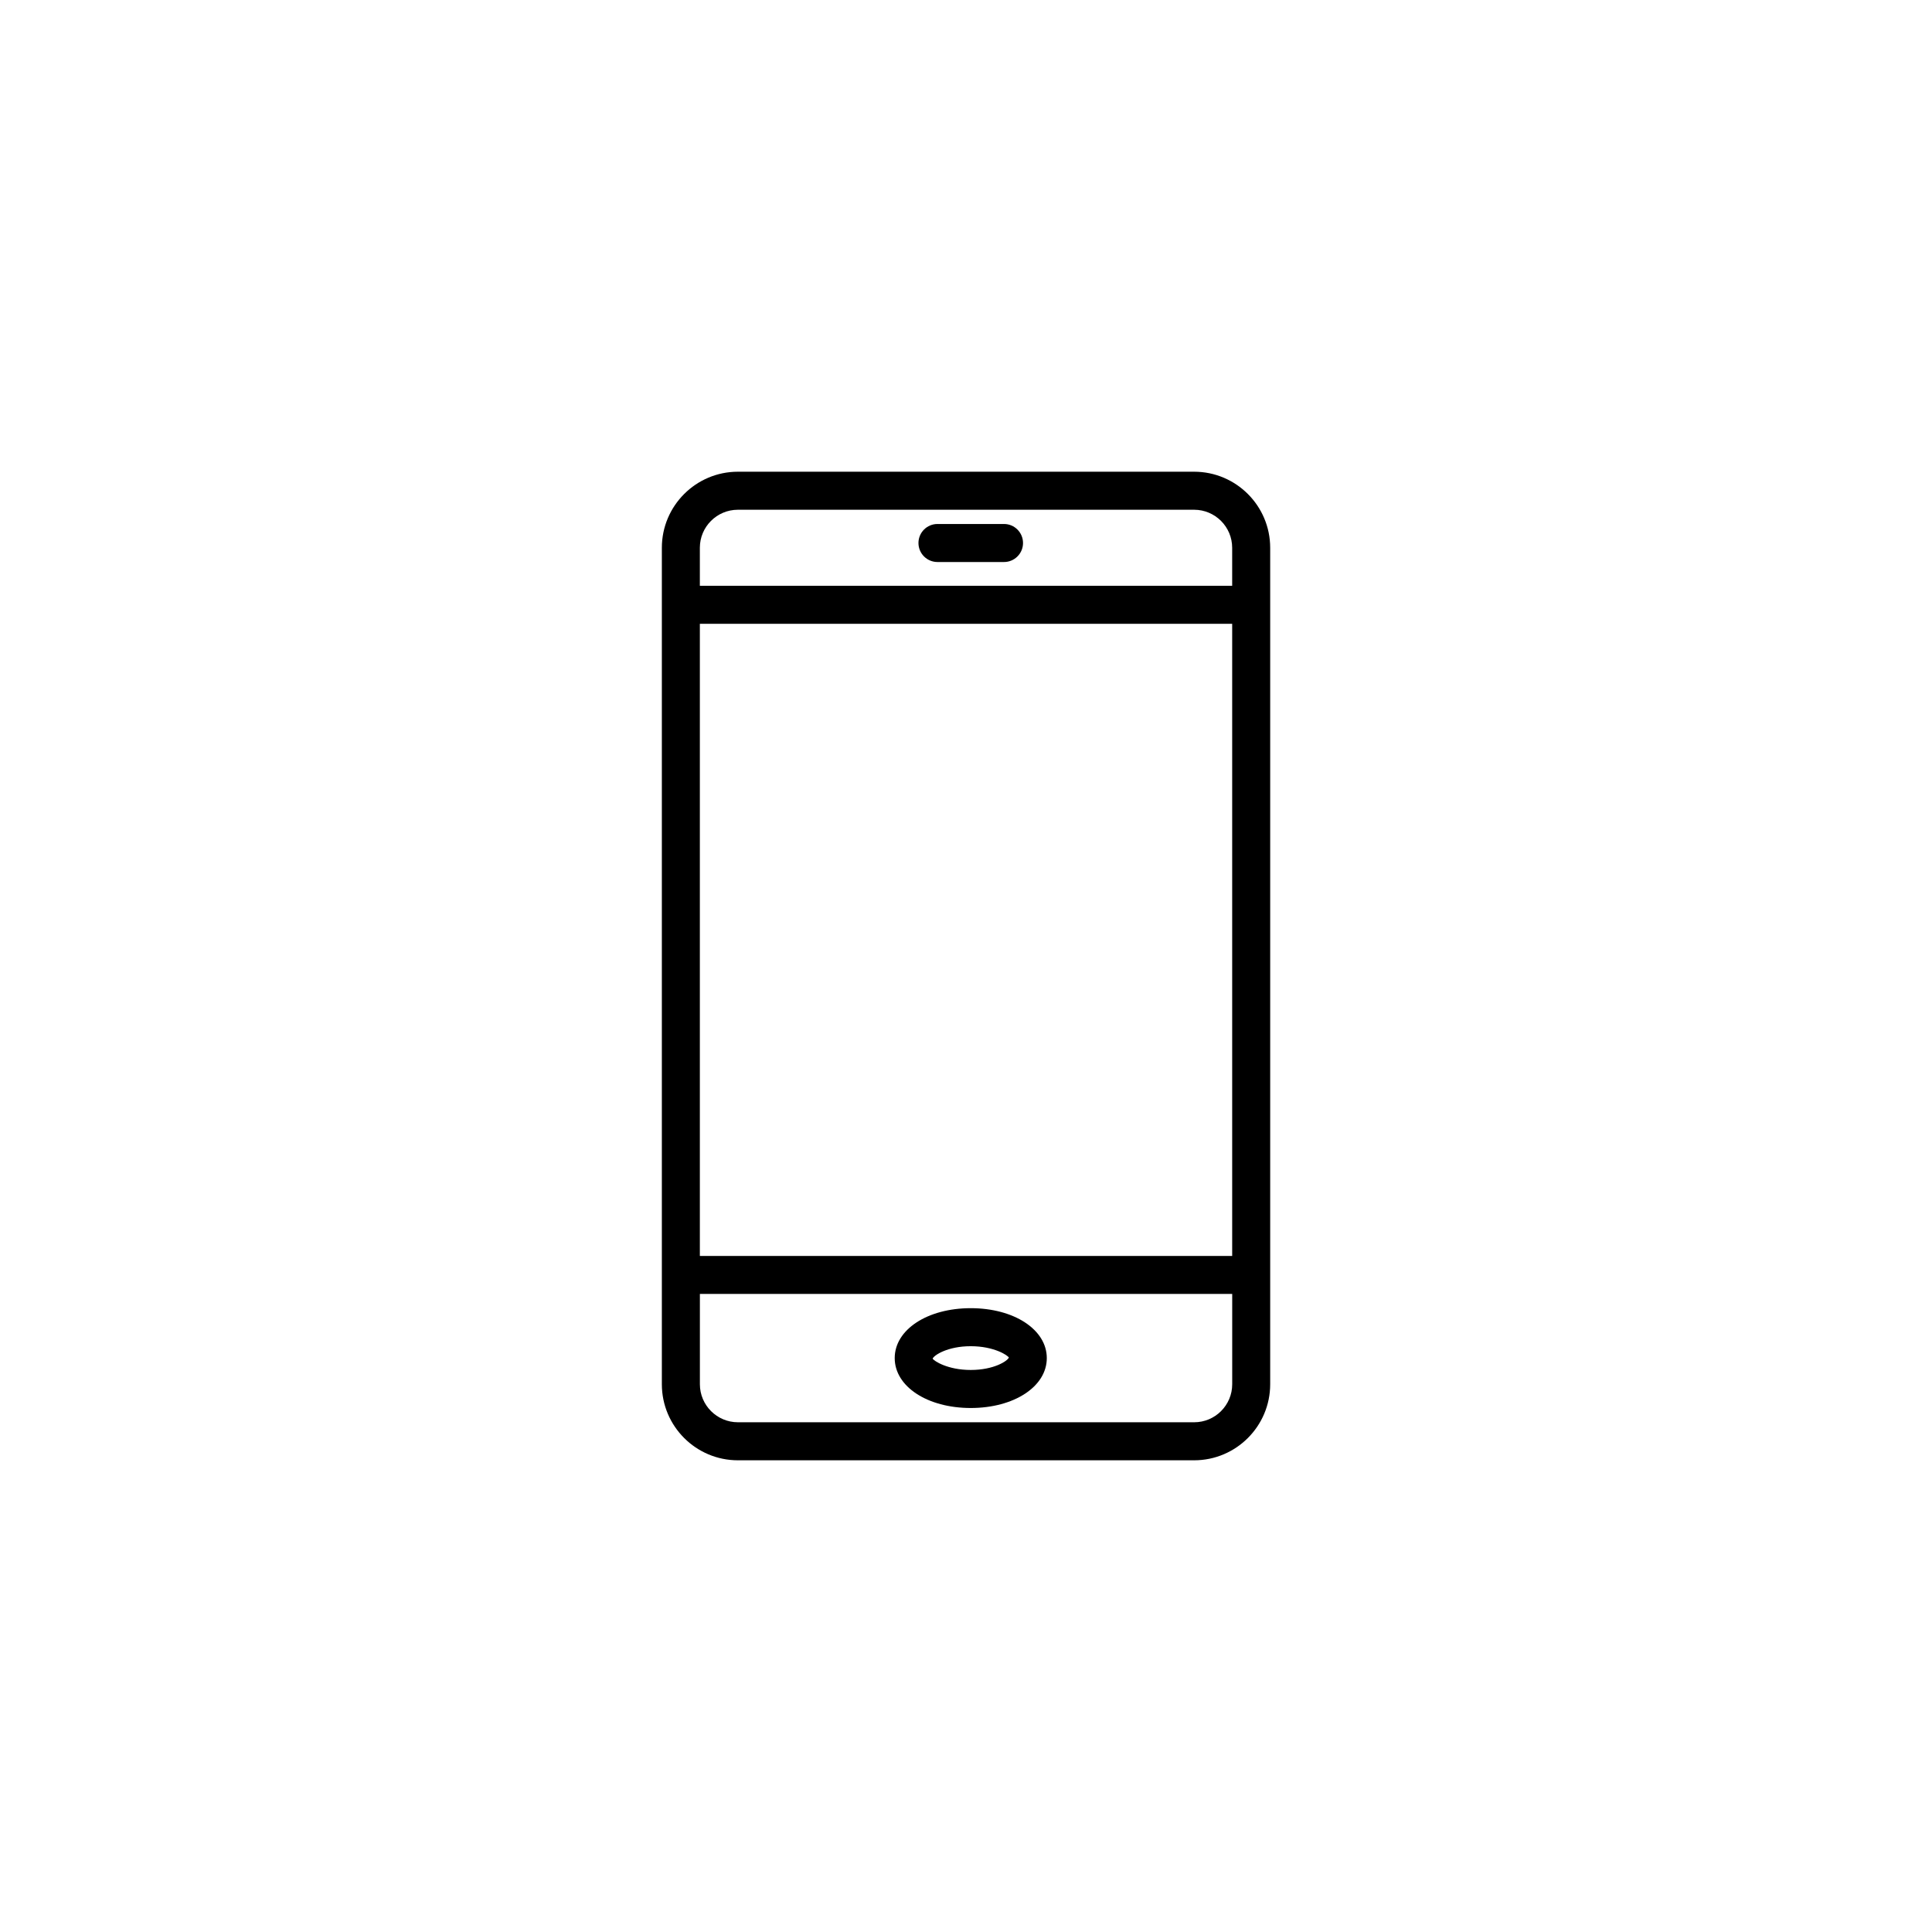 <?xml version="1.0" encoding="UTF-8"?>
<!-- Uploaded to: SVG Repo, www.svgrepo.com, Generator: SVG Repo Mixer Tools -->
<svg fill="#000000" width="800px" height="800px" version="1.1" viewBox="144 144 512 512" xmlns="http://www.w3.org/2000/svg">
 <g>
  <path d="m460.46 269.01h-120.91c-11.113 0-20.152 9.039-20.152 20.152v221.68c0 11.113 9.039 20.152 20.152 20.152h120.91c11.113 0 20.152-9.039 20.152-20.152v-221.68c0-11.113-9.039-20.152-20.152-20.152zm-120.91 10.078h120.91c5.559 0 10.078 4.519 10.078 10.078v10.078l-141.07-0.004v-10.078c0-5.559 4.519-10.074 10.078-10.074zm130.99 30.227v167.52h-141.07v-167.52zm-10.074 211.6h-120.91c-5.559 0-10.078-4.519-10.078-10.078v-23.93h141.07v23.93c0 5.559-4.519 10.078-10.074 10.078z"/>
  <path d="m401.26 490.68c-11.488 0-20.152 5.684-20.152 13.227 0 7.543 8.664 13.227 20.152 13.227 11.488 0 20.152-5.684 20.152-13.227 0-7.543-8.664-13.227-20.152-13.227zm0 16.375c-6.133 0-9.754-2.387-10.098-3.004 0.344-0.906 3.965-3.293 10.098-3.293 6.133 0 9.754 2.387 10.098 3.004-0.344 0.906-3.965 3.293-10.098 3.293z"/>
  <path d="m392.44 292.94h17.633c2.785 0 5.039-2.258 5.039-5.039s-2.254-5.039-5.039-5.039h-17.633c-2.785 0-5.039 2.258-5.039 5.039 0 2.785 2.254 5.039 5.039 5.039z"/>
 </g>
</svg>